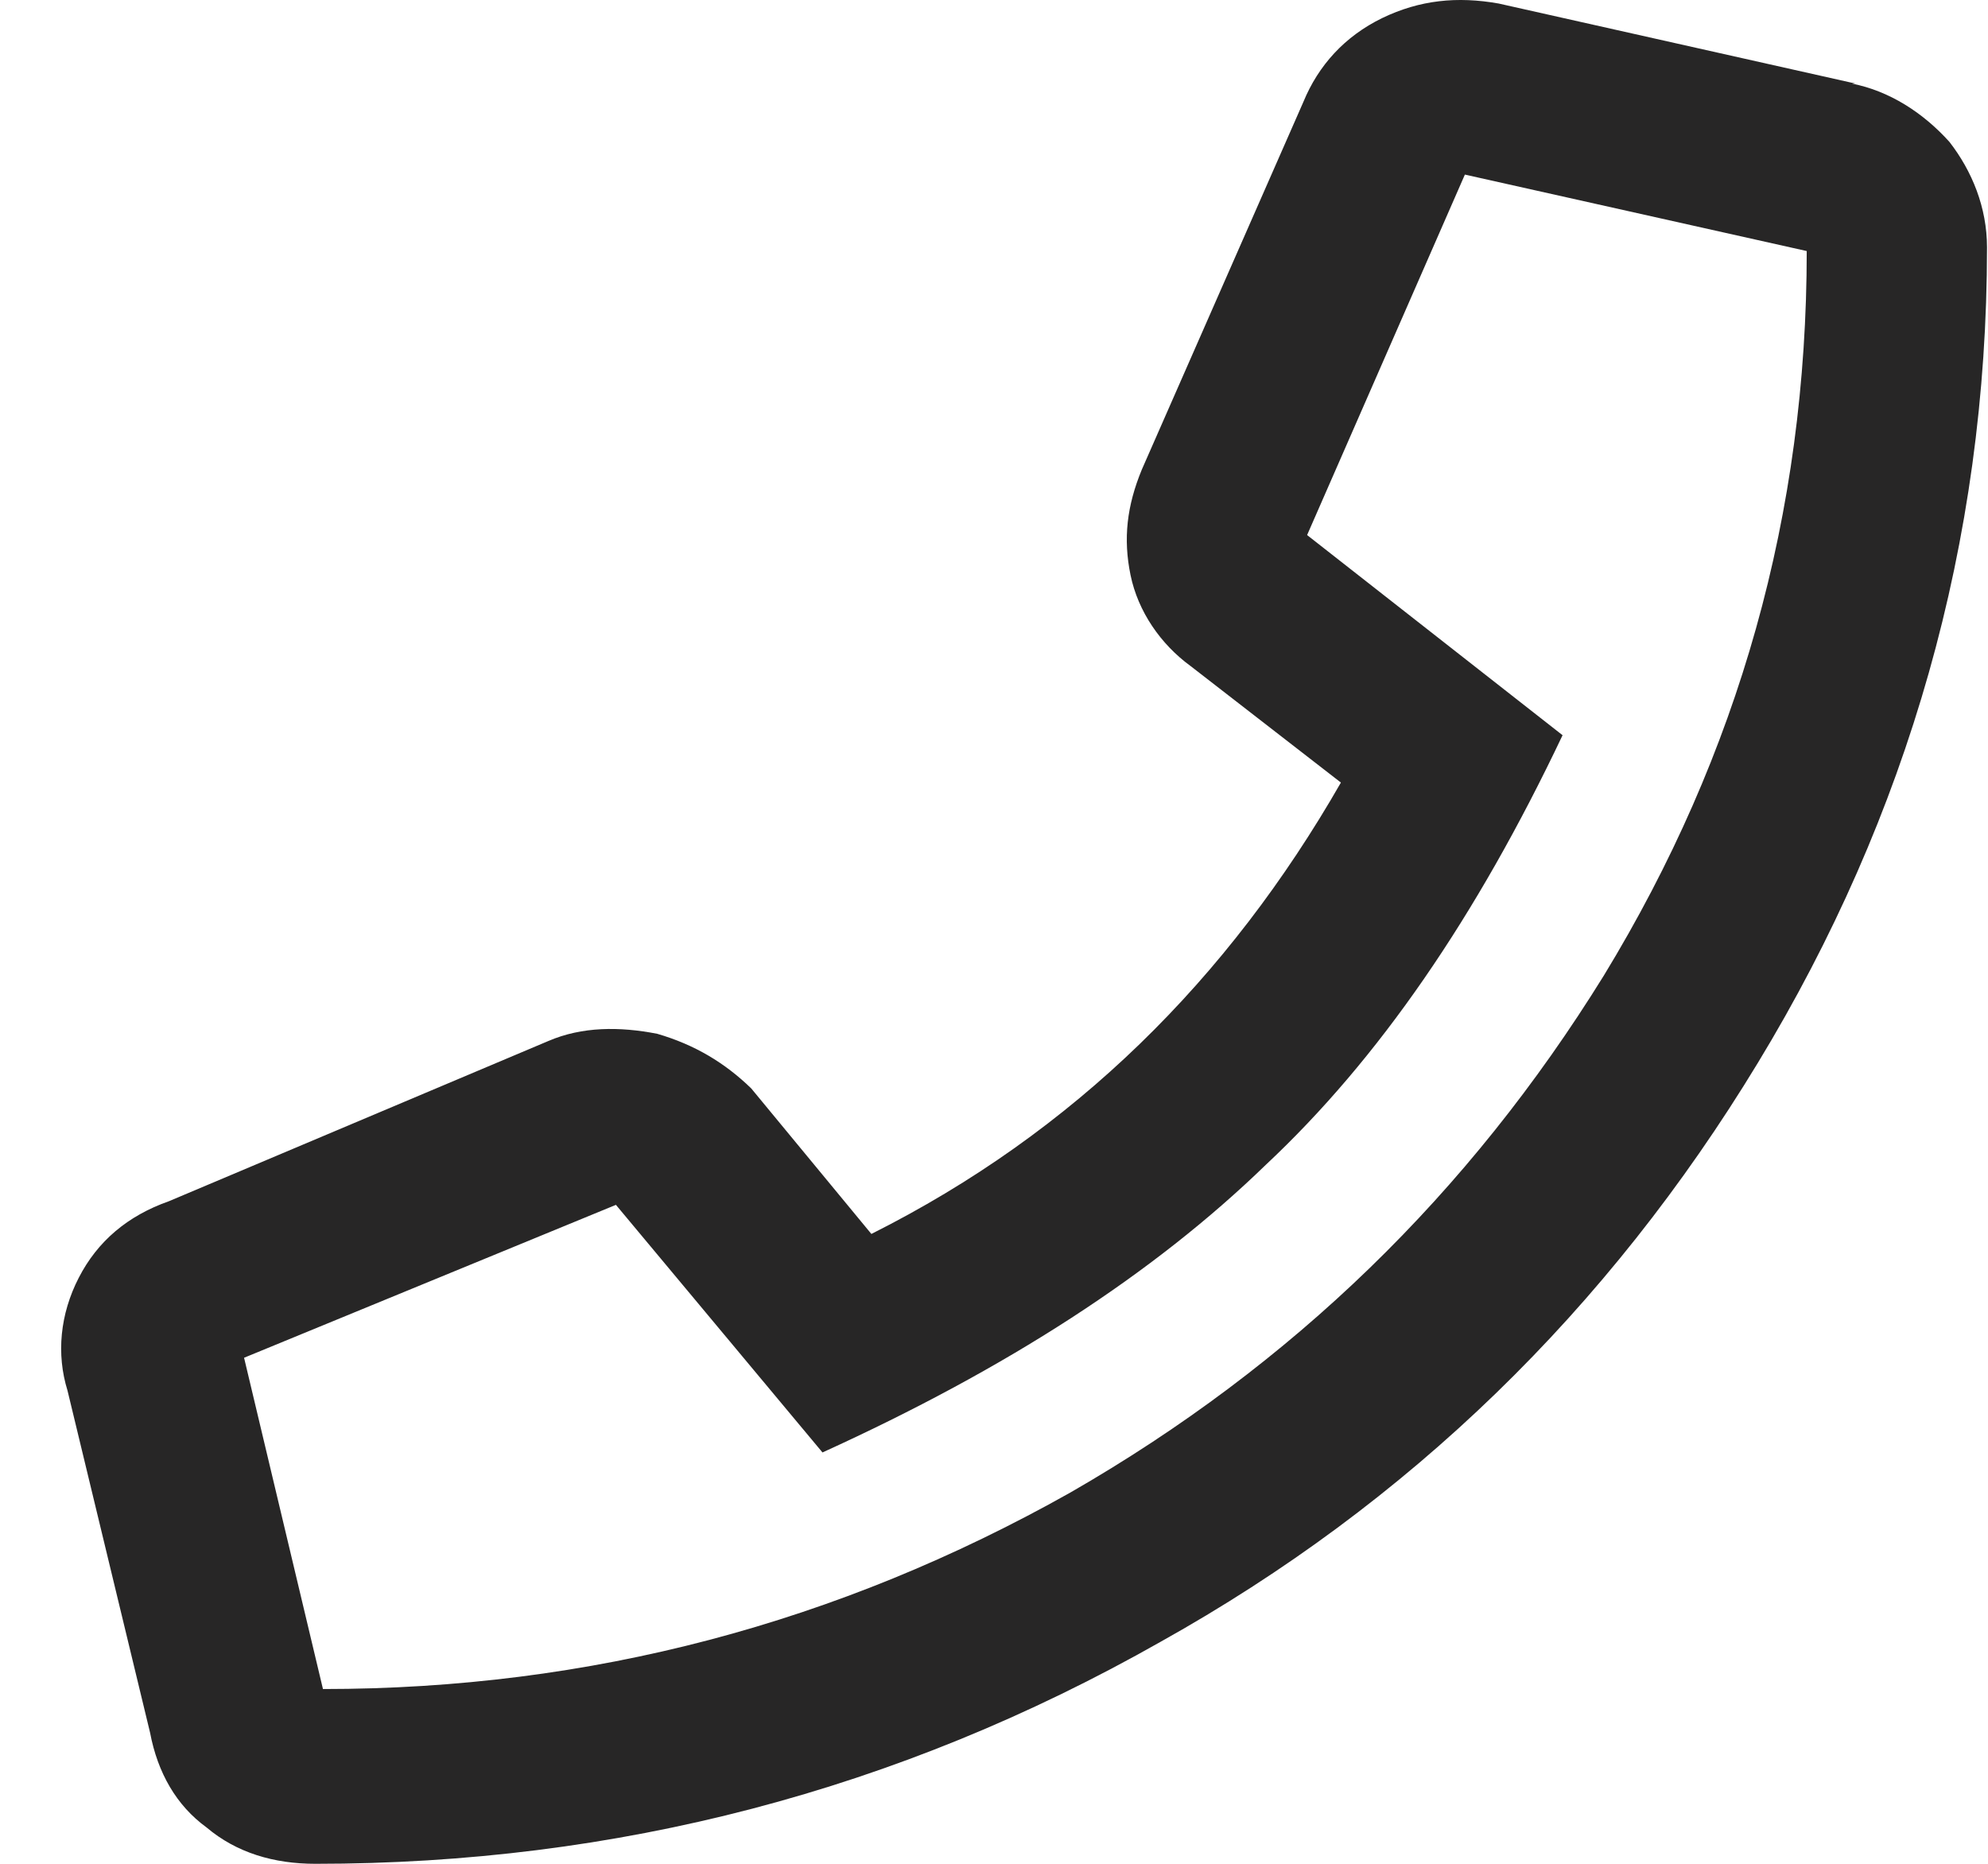 <?xml version="1.0" encoding="UTF-8"?> <svg xmlns="http://www.w3.org/2000/svg" viewBox="0 0 22.00 20.63" data-guides="{&quot;vertical&quot;:[],&quot;horizontal&quot;:[]}"><defs></defs><path fill="#272626" stroke="none" fill-opacity="1" stroke-width="1" stroke-opacity="1" id="tSvgeca3cc7758" title="Path 1" d="M20.534 0.925C20.52 0.925 20.507 0.925 20.493 0.925C20.909 1.006 21.283 1.248 21.573 1.57C21.823 1.892 21.989 2.295 21.989 2.738C21.989 6.001 21.116 9.023 19.453 11.762C17.791 14.502 15.588 16.637 12.844 18.168C9.934 19.819 6.816 20.625 3.49 20.625C3.033 20.625 2.618 20.504 2.285 20.222C1.952 19.98 1.745 19.618 1.661 19.175C1.357 17.912 1.052 16.65 0.747 15.388C0.622 14.985 0.664 14.542 0.872 14.139C1.079 13.736 1.412 13.454 1.869 13.293C3.269 12.702 4.668 12.111 6.068 11.52C6.442 11.359 6.858 11.359 7.273 11.44C7.689 11.561 8.022 11.762 8.313 12.044C8.756 12.581 9.2 13.118 9.643 13.655C11.888 12.528 13.592 10.835 14.839 8.66C14.285 8.23 13.731 7.801 13.176 7.371C12.844 7.129 12.594 6.767 12.511 6.364C12.428 5.961 12.47 5.598 12.636 5.196C13.232 3.839 13.828 2.483 14.424 1.127C14.59 0.724 14.881 0.402 15.296 0.2C15.712 -0.001 16.128 -0.042 16.585 0.039C17.901 0.334 19.218 0.63 20.534 0.925ZM3.574 18.691C6.525 18.691 9.269 17.966 11.846 16.516C14.299 15.106 16.253 13.212 17.749 10.795C19.246 8.338 19.994 5.679 19.994 2.778C18.733 2.496 17.472 2.214 16.211 1.932C15.629 3.262 15.047 4.591 14.465 5.921C15.407 6.659 16.35 7.398 17.292 8.136C16.336 10.151 15.255 11.722 14.008 12.89C12.761 14.099 11.139 15.146 9.102 16.073C8.34 15.16 7.578 14.246 6.816 13.333C5.444 13.897 4.072 14.461 2.701 15.025C2.992 16.247 3.283 17.469 3.574 18.691Z"></path></svg> 